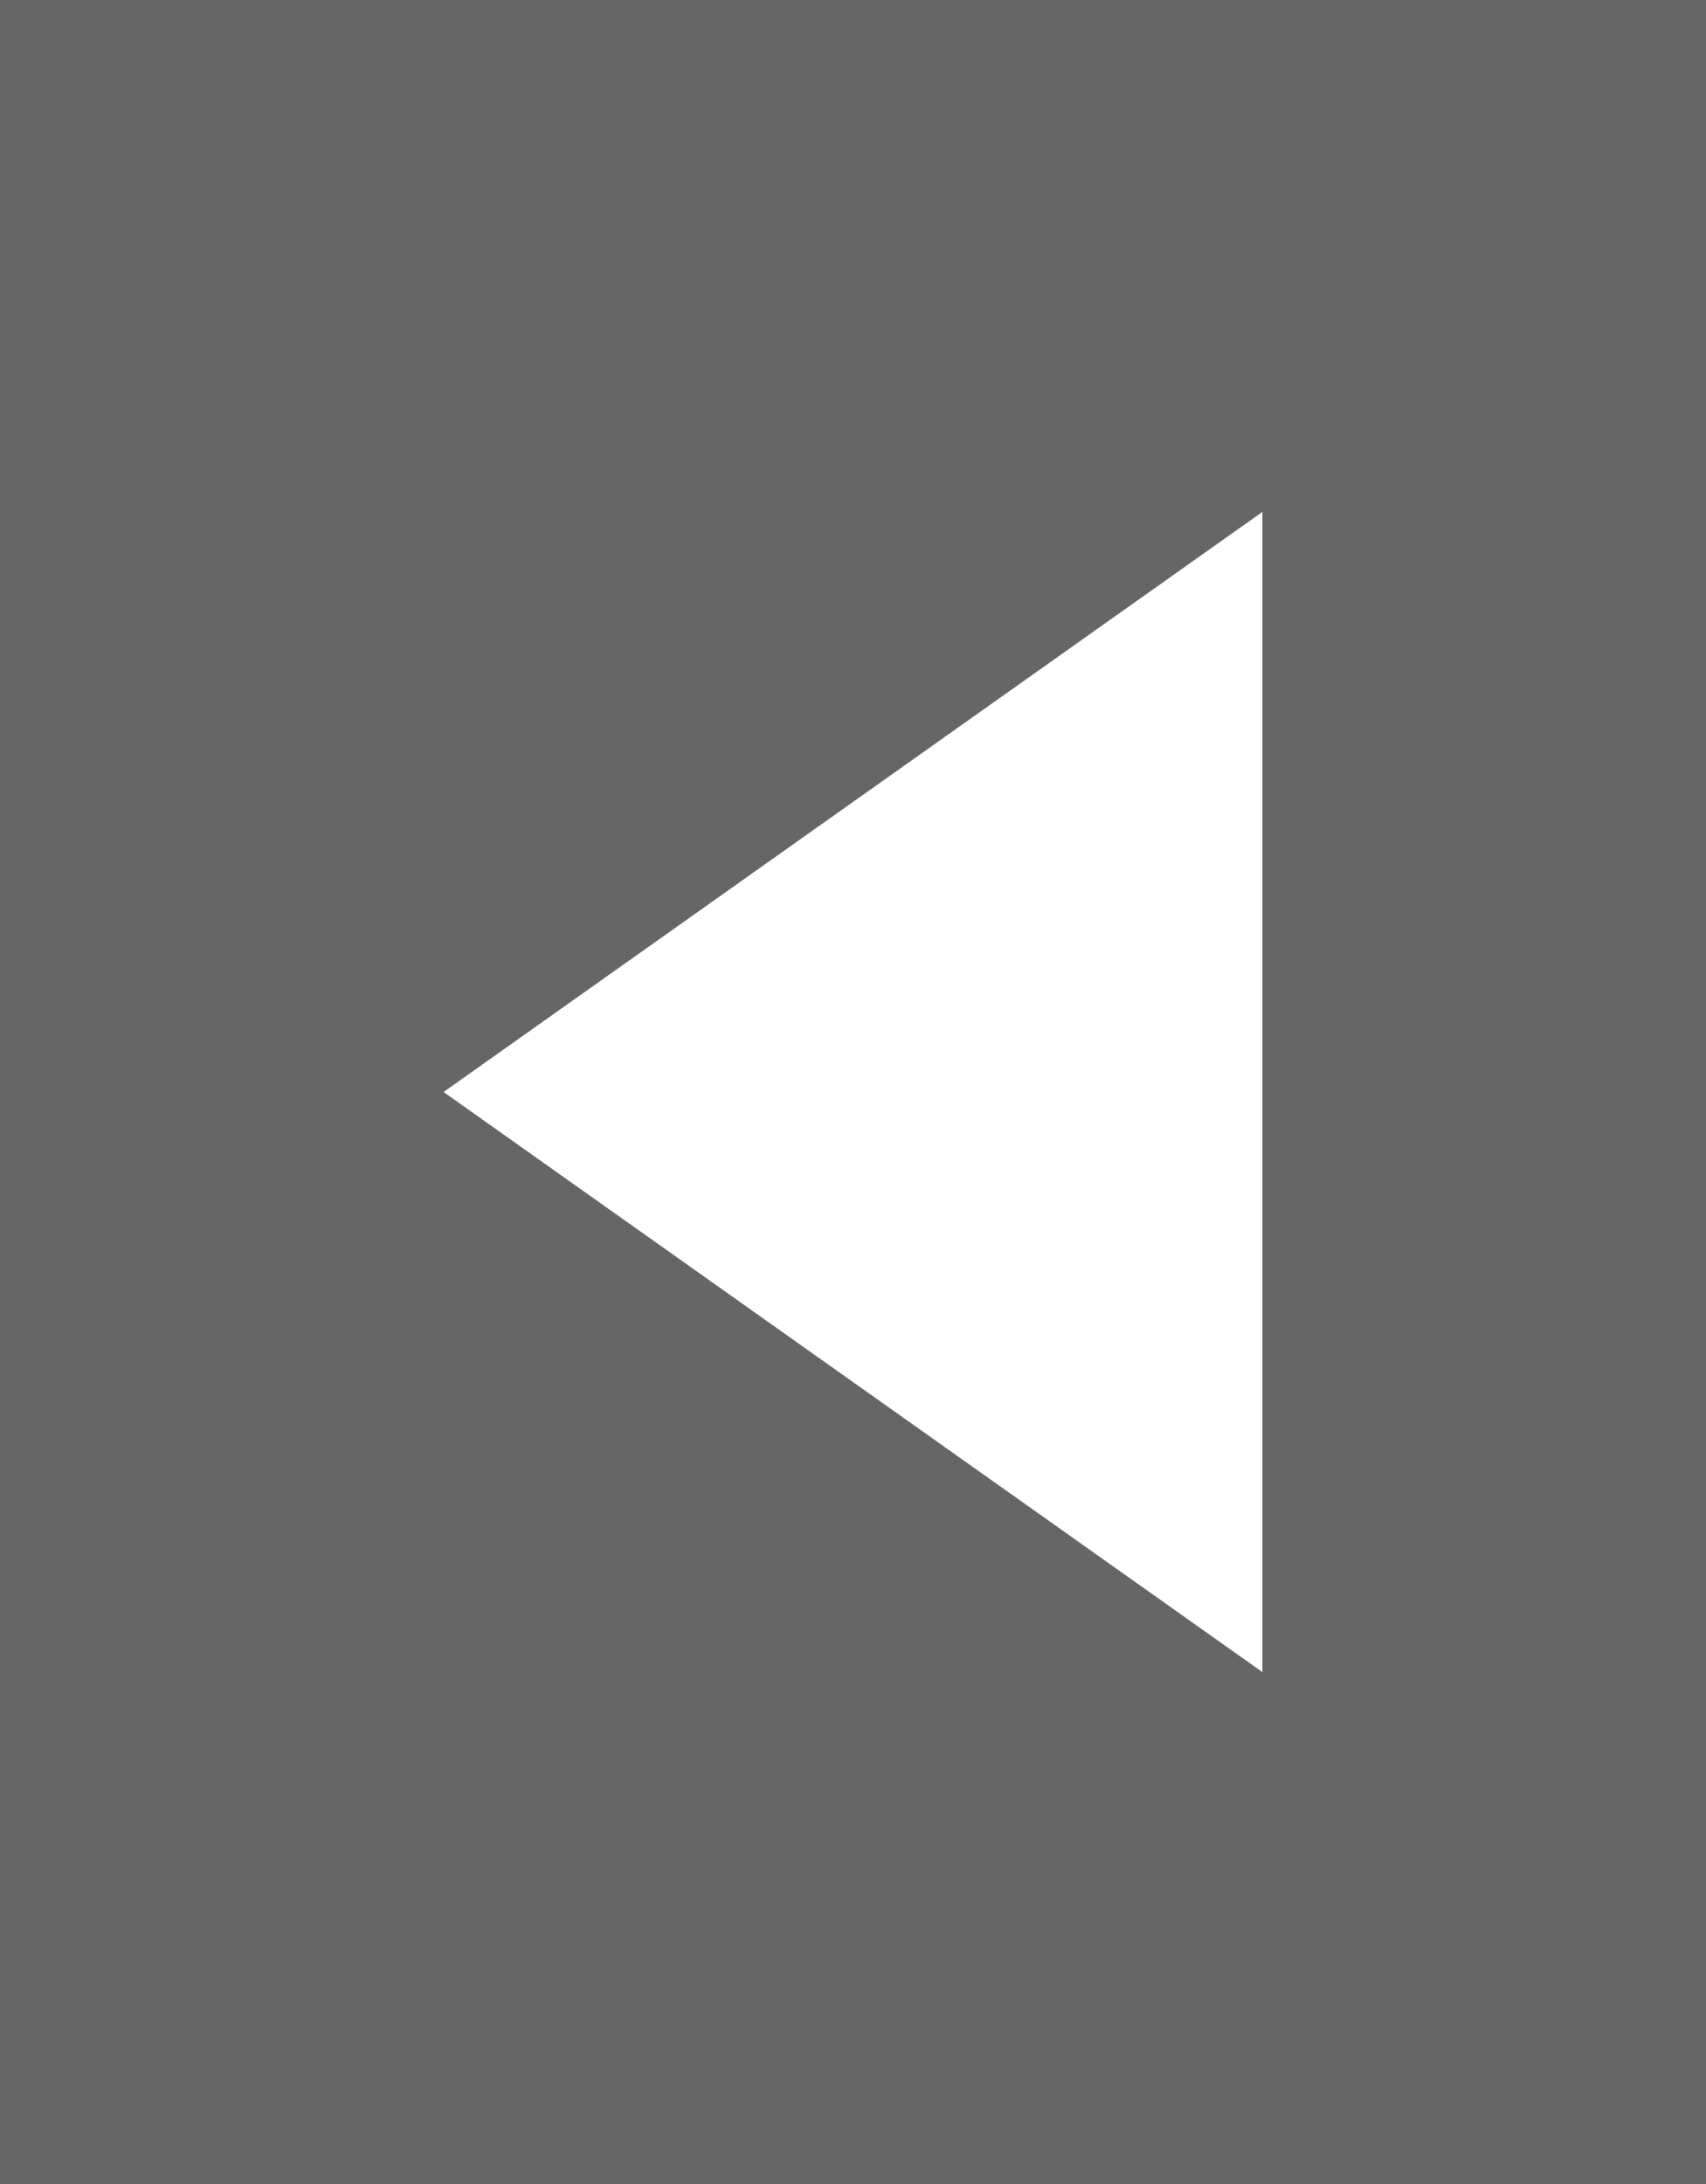 <svg xmlns="http://www.w3.org/2000/svg" width="50" height="64" viewBox="0 0 50 64">
  <rect x="0" y="0" width="50" height="64" fill="#808080" stroke="none"/>
  <g id="Gruppe_1030" data-name="Gruppe 1030" transform="translate(-1097 -362)">
    <g id="Gruppe_1027" data-name="Gruppe 1027" transform="translate(48 64)" opacity="0.204">
      <rect id="Rechteck_166" data-name="Rechteck 166" width="50" height="64" transform="translate(1049 298)"/>
    </g>
    <path id="Polygon_15" data-name="Polygon 15" d="M17,0,34,24H0Z" transform="translate(1110 411) rotate(-90)" fill="#fff"/>
  </g>
</svg>
